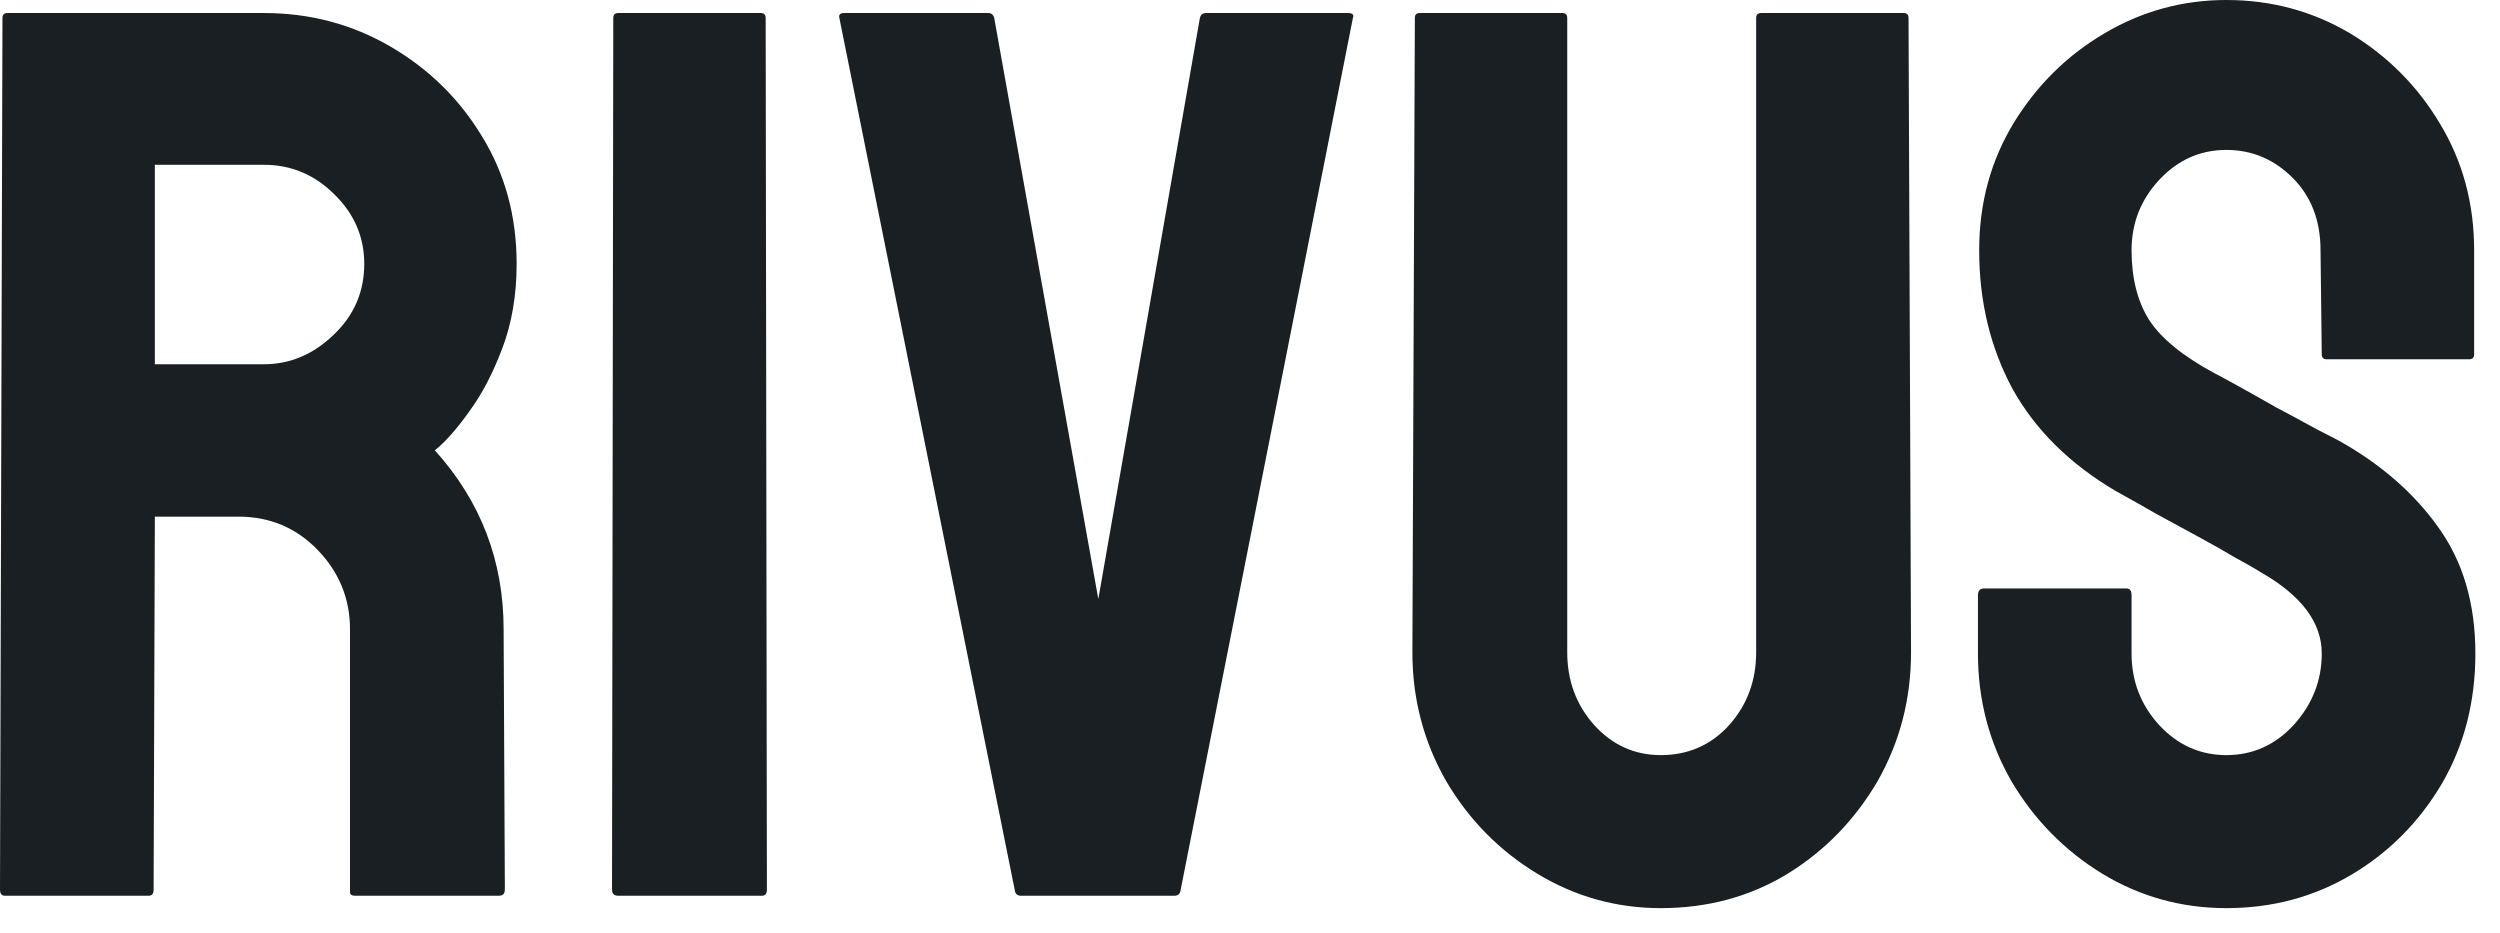 <?xml version="1.0" encoding="UTF-8"?> <svg xmlns="http://www.w3.org/2000/svg" width="67" height="25" viewBox="0 0 67 25" fill="none"><path d="M3.984 24.006H0.133C0.044 24.006 0 23.951 0 23.84L0.066 0.481C0.066 0.393 0.111 0.349 0.199 0.349H7.072C8.301 0.349 9.43 0.647 10.459 1.245C11.488 1.843 12.307 2.645 12.916 3.652C13.536 4.66 13.846 5.799 13.846 7.072C13.846 7.902 13.718 8.655 13.464 9.33C13.209 10.005 12.911 10.575 12.567 11.04C12.235 11.505 11.931 11.848 11.654 12.069C12.883 13.431 13.497 15.03 13.497 16.867L13.53 23.84C13.53 23.951 13.475 24.006 13.364 24.006H9.513C9.424 24.006 9.38 23.973 9.38 23.906V16.867C9.38 16.048 9.092 15.34 8.517 14.742C7.941 14.145 7.233 13.846 6.392 13.846H4.15L4.117 23.84C4.117 23.951 4.073 24.006 3.984 24.006ZM7.072 4.416H4.15V9.762H7.072C7.77 9.762 8.389 9.502 8.932 8.981C9.485 8.461 9.762 7.825 9.762 7.072C9.762 6.353 9.496 5.733 8.965 5.213C8.434 4.682 7.803 4.416 7.072 4.416ZM20.42 24.006H16.568C16.458 24.006 16.402 23.951 16.402 23.84L16.436 0.481C16.436 0.393 16.48 0.349 16.568 0.349H20.387C20.475 0.349 20.52 0.393 20.52 0.481L20.553 23.84C20.553 23.951 20.509 24.006 20.42 24.006ZM31.477 24.006H27.359C27.26 24.006 27.204 23.951 27.193 23.84L22.495 0.481C22.473 0.393 22.517 0.349 22.628 0.349H26.48C26.568 0.349 26.623 0.393 26.645 0.481L29.435 16.054L32.157 0.481C32.179 0.393 32.235 0.349 32.323 0.349H36.125C36.247 0.349 36.291 0.393 36.258 0.481L31.643 23.84C31.631 23.951 31.576 24.006 31.477 24.006ZM44.509 24.338C43.313 24.338 42.207 24.028 41.188 23.408C40.17 22.788 39.357 21.958 38.748 20.918C38.15 19.866 37.852 18.721 37.852 17.481L37.918 0.481C37.918 0.393 37.962 0.349 38.051 0.349H41.869C41.958 0.349 42.002 0.393 42.002 0.481V17.481C42.002 18.245 42.245 18.898 42.732 19.44C43.219 19.972 43.812 20.237 44.509 20.237C45.239 20.237 45.848 19.972 46.335 19.44C46.822 18.898 47.065 18.245 47.065 17.481V0.481C47.065 0.393 47.11 0.349 47.198 0.349H51.017C51.105 0.349 51.149 0.393 51.149 0.481L51.216 17.481C51.216 18.732 50.917 19.883 50.319 20.935C49.711 21.975 48.903 22.805 47.895 23.425C46.888 24.034 45.759 24.338 44.509 24.338ZM59.666 24.338C58.46 24.338 57.347 24.028 56.329 23.408C55.322 22.788 54.514 21.964 53.905 20.935C53.308 19.894 53.009 18.754 53.009 17.515V15.954C53.009 15.832 53.064 15.771 53.175 15.771H56.993C57.082 15.771 57.126 15.832 57.126 15.954V17.515C57.126 18.256 57.375 18.898 57.873 19.44C58.371 19.972 58.969 20.237 59.666 20.237C60.374 20.237 60.977 19.966 61.476 19.424C61.974 18.87 62.223 18.234 62.223 17.515C62.223 16.685 61.68 15.96 60.596 15.34C60.419 15.229 60.186 15.096 59.898 14.941C59.622 14.775 59.29 14.587 58.902 14.377C58.515 14.167 58.139 13.962 57.773 13.763C57.408 13.552 57.054 13.353 56.711 13.165C55.471 12.435 54.547 11.521 53.938 10.426C53.341 9.319 53.042 8.079 53.042 6.707C53.042 5.445 53.352 4.305 53.972 3.287C54.592 2.28 55.399 1.483 56.395 0.896C57.403 0.299 58.493 0 59.666 0C60.872 0 61.979 0.299 62.986 0.896C63.993 1.505 64.796 2.313 65.394 3.32C66.002 4.327 66.307 5.456 66.307 6.707V9.496C66.307 9.585 66.262 9.629 66.174 9.629H62.355C62.267 9.629 62.223 9.585 62.223 9.496L62.19 6.707C62.19 5.91 61.94 5.263 61.442 4.765C60.944 4.267 60.352 4.018 59.666 4.018C58.969 4.018 58.371 4.283 57.873 4.814C57.375 5.346 57.126 5.977 57.126 6.707C57.126 7.449 57.281 8.068 57.591 8.566C57.912 9.064 58.493 9.54 59.334 9.994C59.422 10.038 59.627 10.149 59.948 10.326C60.269 10.503 60.623 10.703 61.011 10.924C61.409 11.134 61.769 11.328 62.09 11.505C62.411 11.671 62.605 11.771 62.671 11.804C63.8 12.435 64.691 13.209 65.344 14.128C66.008 15.046 66.34 16.175 66.34 17.515C66.34 18.81 66.041 19.972 65.443 21.001C64.835 22.03 64.027 22.844 63.02 23.441C62.012 24.039 60.895 24.338 59.666 24.338Z" fill="#1A1F23"></path></svg> 